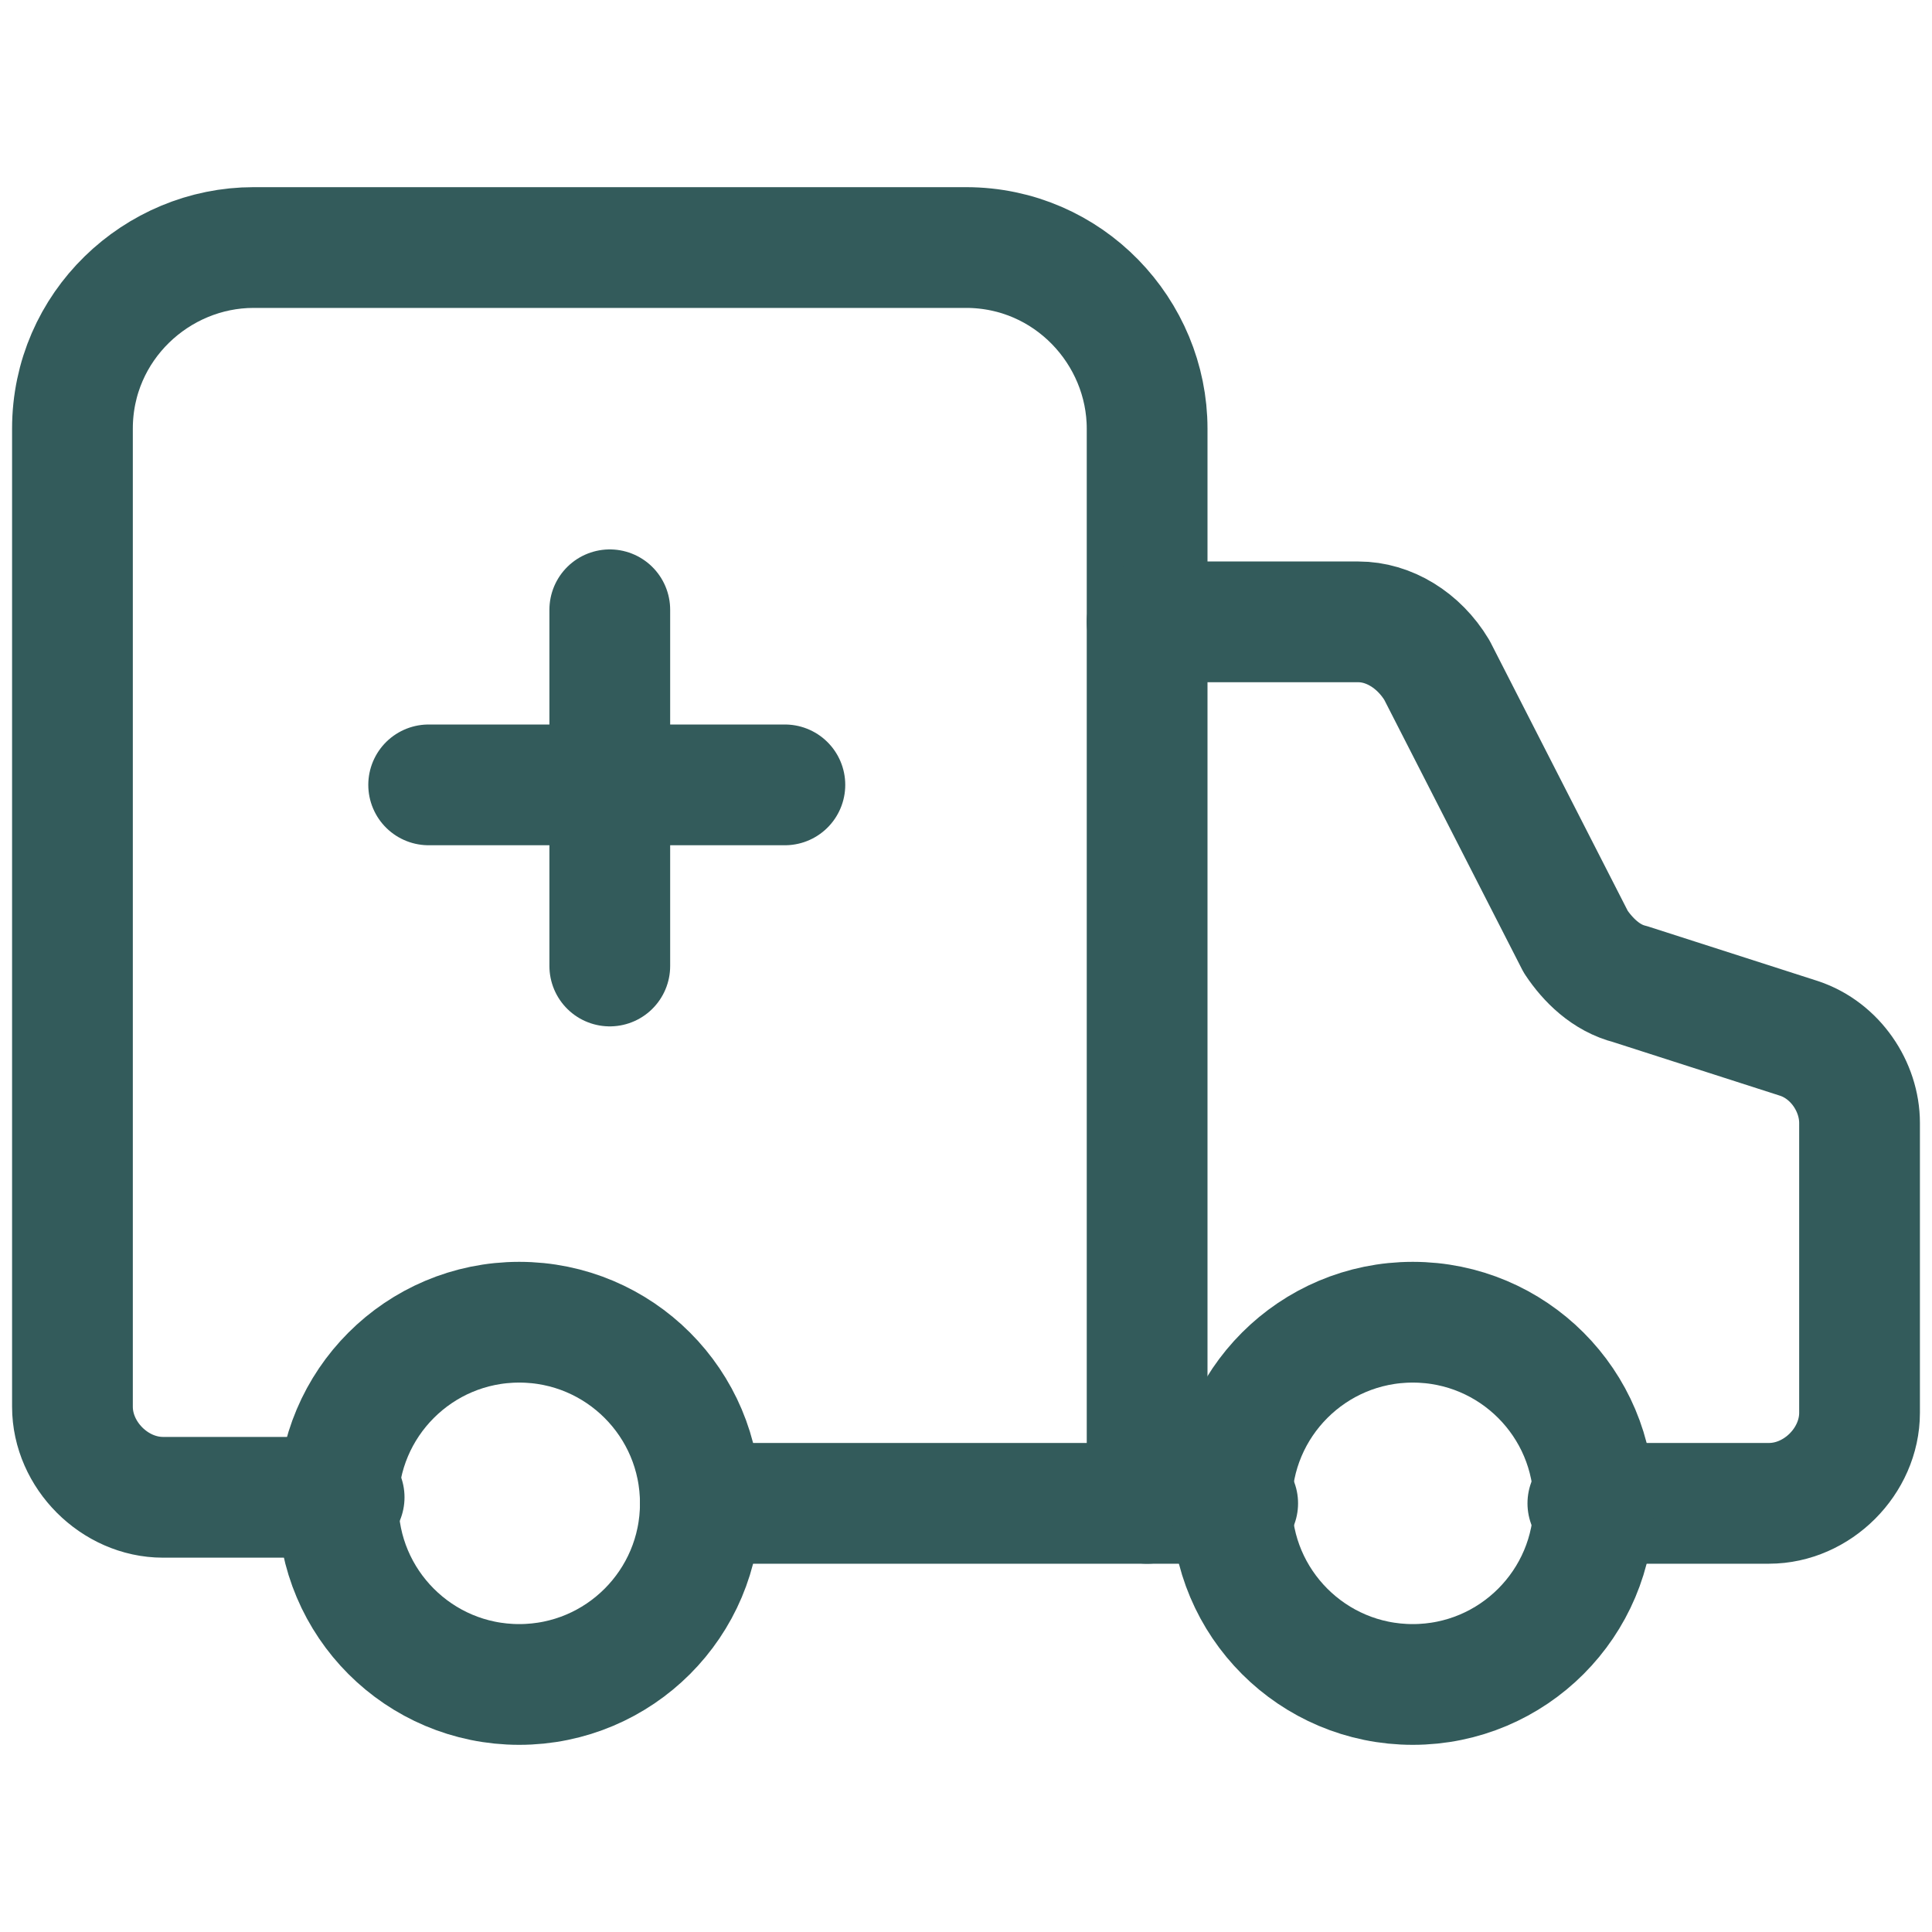<?xml version="1.0" encoding="UTF-8"?> <!-- Generator: Adobe Illustrator 26.0.2, SVG Export Plug-In . SVG Version: 6.00 Build 0) --> <svg xmlns="http://www.w3.org/2000/svg" xmlns:xlink="http://www.w3.org/1999/xlink" version="1.1" id="Layer_1" x="0px" y="0px" viewBox="0 0 32 32" style="enable-background:new 0 0 32 32;" xml:space="preserve"> <style type="text/css"> .st0{fill:none;stroke:#335B5B;stroke-width:2;stroke-linecap:round;stroke-linejoin:round;} </style> <g> <path class="st0" d="M13,13H7.1"></path> <path class="st0" d="M19,24.9V7.1c0-1.6-1.3-3-3-3H4.2c-1.6,0-3,1.3-3,3v16.2c0,0.8,0.7,1.5,1.5,1.5h3"></path> <path class="st0" d="M26.3,24.9h3c0.8,0,1.5-0.7,1.5-1.5v-4.8c0-0.6-0.4-1.2-1-1.4l-2.8-0.9c-0.4-0.1-0.7-0.4-0.9-0.7l-2.3-4.5 c-0.3-0.5-0.8-0.8-1.3-0.8H19"></path> <path class="st0" d="M10.1,10.1V16"></path> <path class="st0" d="M11.6,24.9h8.9"></path> <circle class="st0" cx="23.4" cy="24.9" r="3"></circle> <circle class="st0" cx="8.6" cy="24.9" r="3"></circle> </g> <g> </g> <g> </g> <g> </g> <g> </g> <g> </g> <g> </g> </svg> 